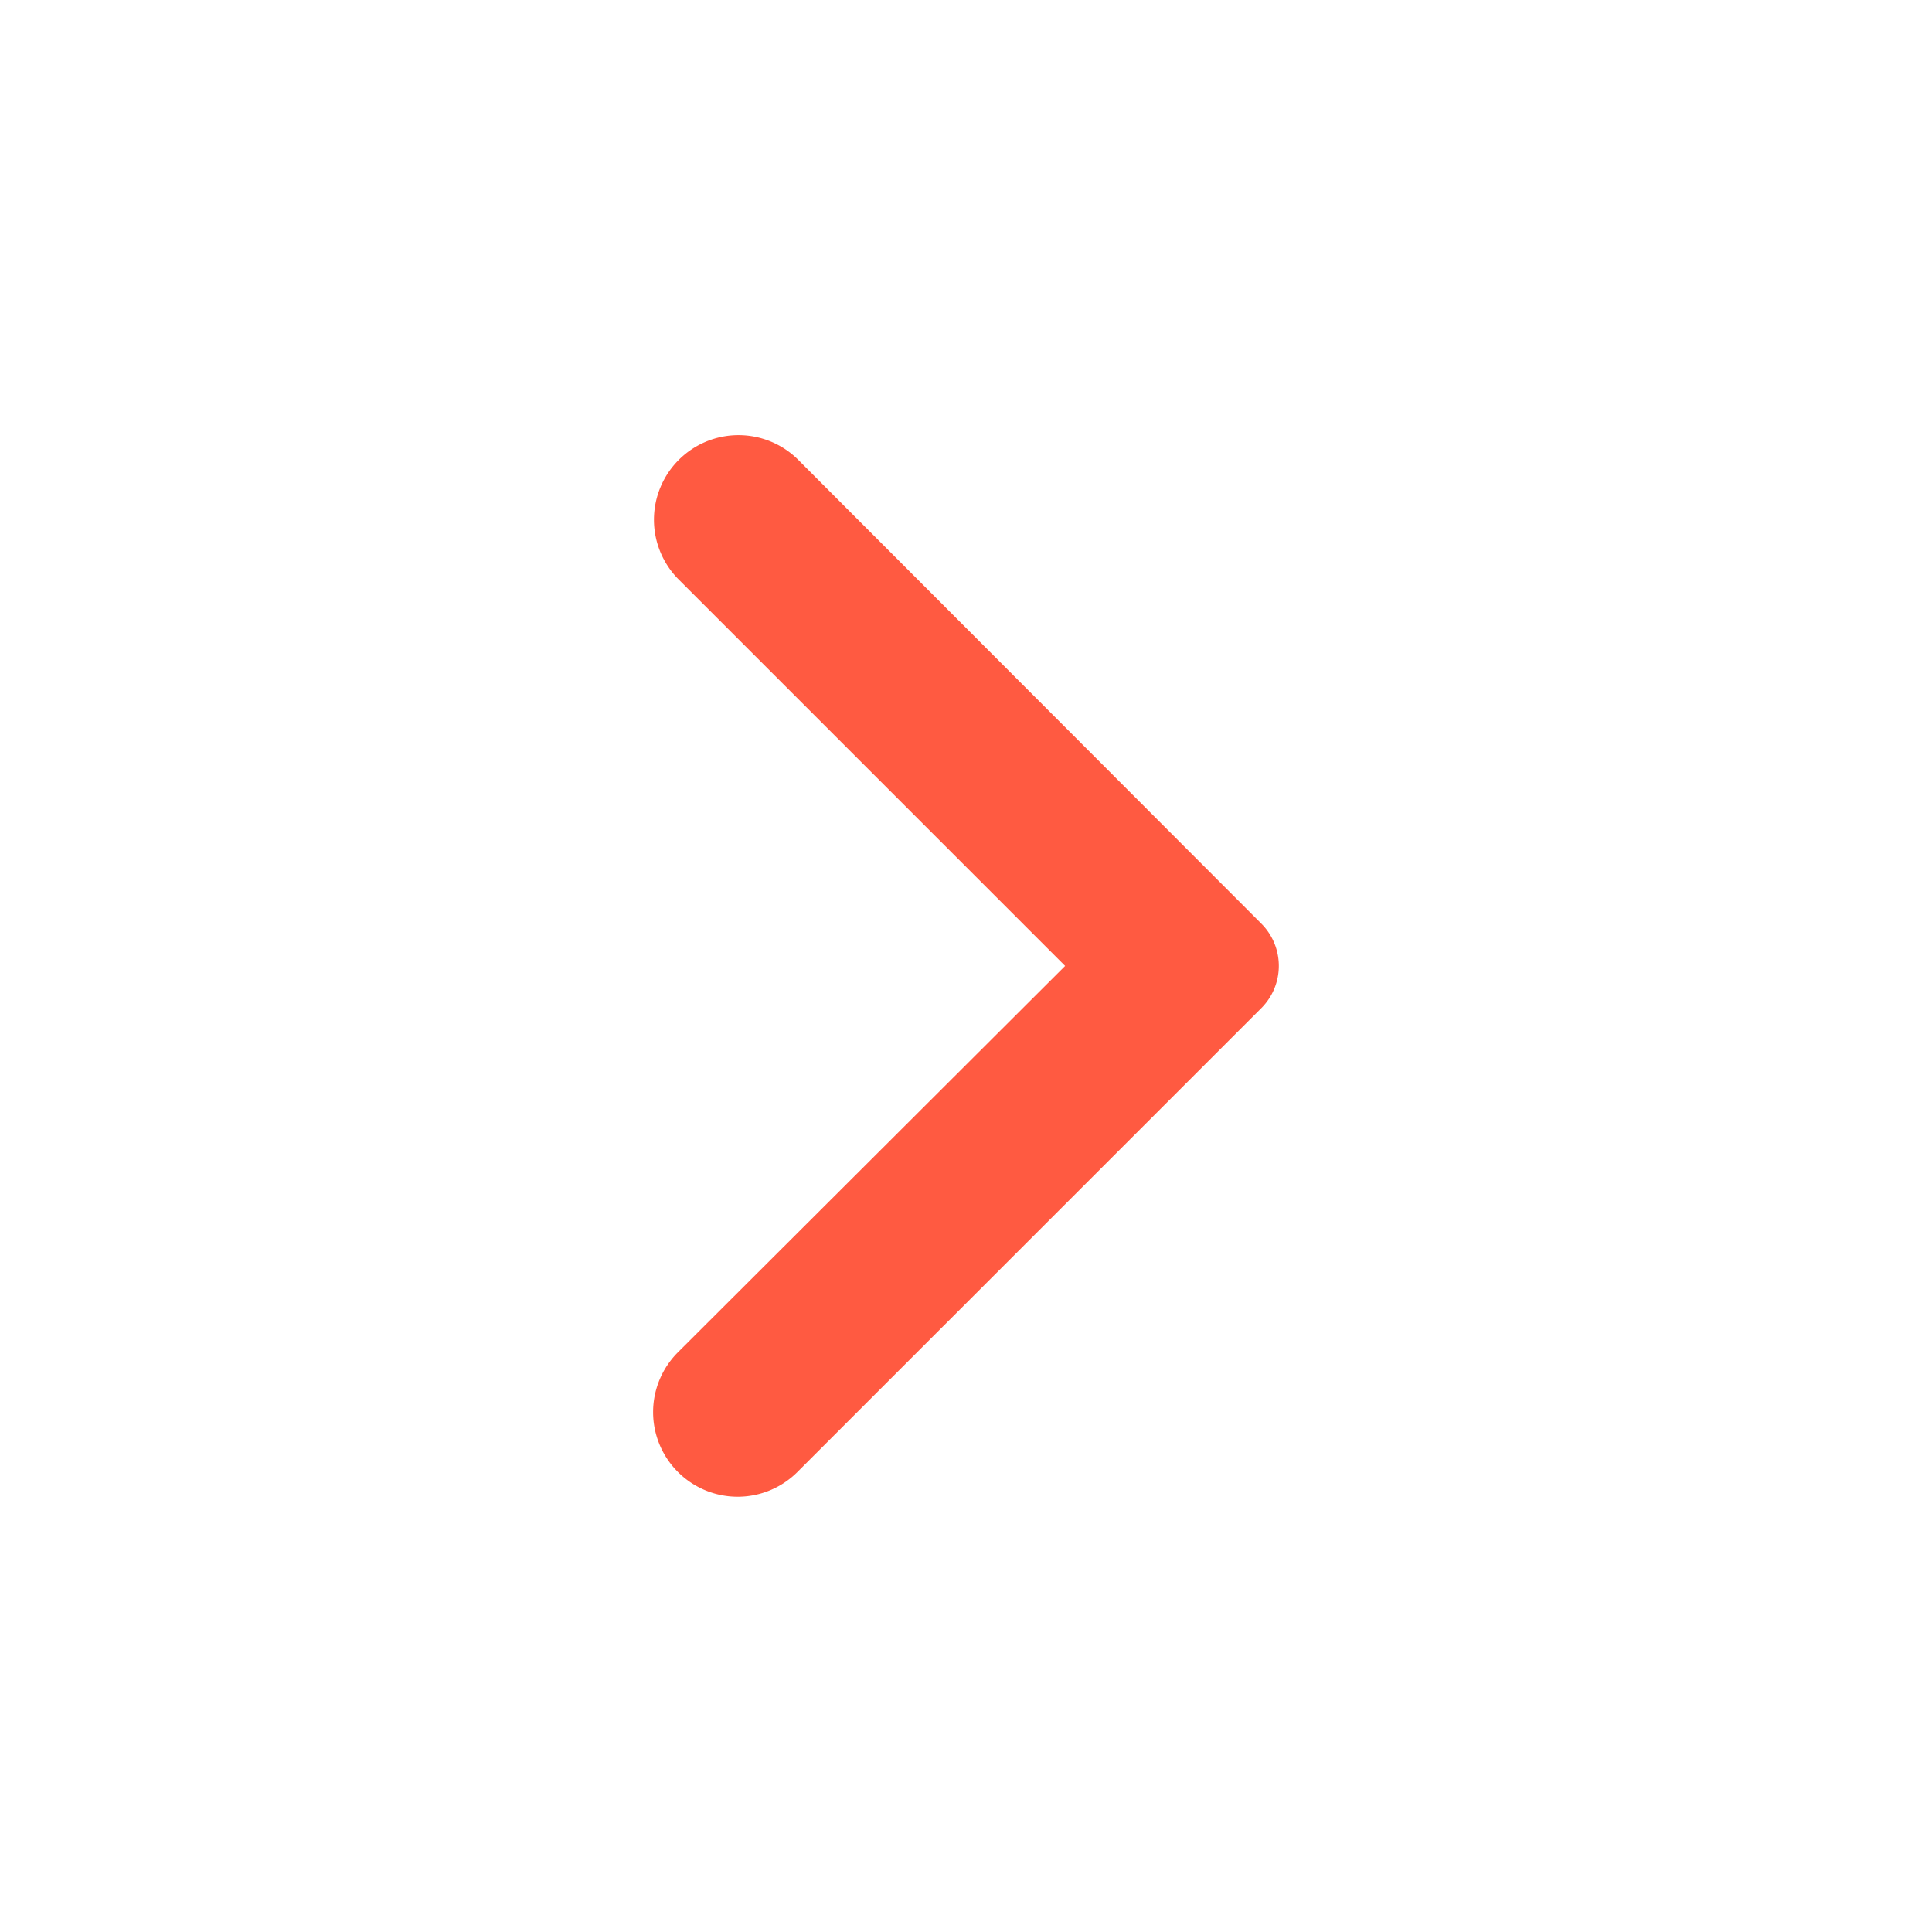 <svg xmlns="http://www.w3.org/2000/svg" width="52" height="52" viewBox="0 0 52 52"><g id="Groupe_343" data-name="Groupe 343" transform="translate(-370 -875)"><rect id="Rectangle_124" data-name="Rectangle 124" width="52" height="52" transform="translate(370 875)" fill="#fff"></rect><path id="Trac&#xE9;_32865" data-name="Trac&#xE9; 32865" d="M116.761,15.232h0a2.276,2.276,0,0,0,0,3.219l10.4,10.4-10.422,10.4a2.275,2.275,0,0,0,0,3.22h0a2.275,2.275,0,0,0,3.217,0l12.492-12.491a1.608,1.608,0,0,0,0-2.261L119.981,15.233A2.276,2.276,0,0,0,116.761,15.232Z" transform="translate(271.507 872.147)" fill="#ff5a41"></path></g></svg>